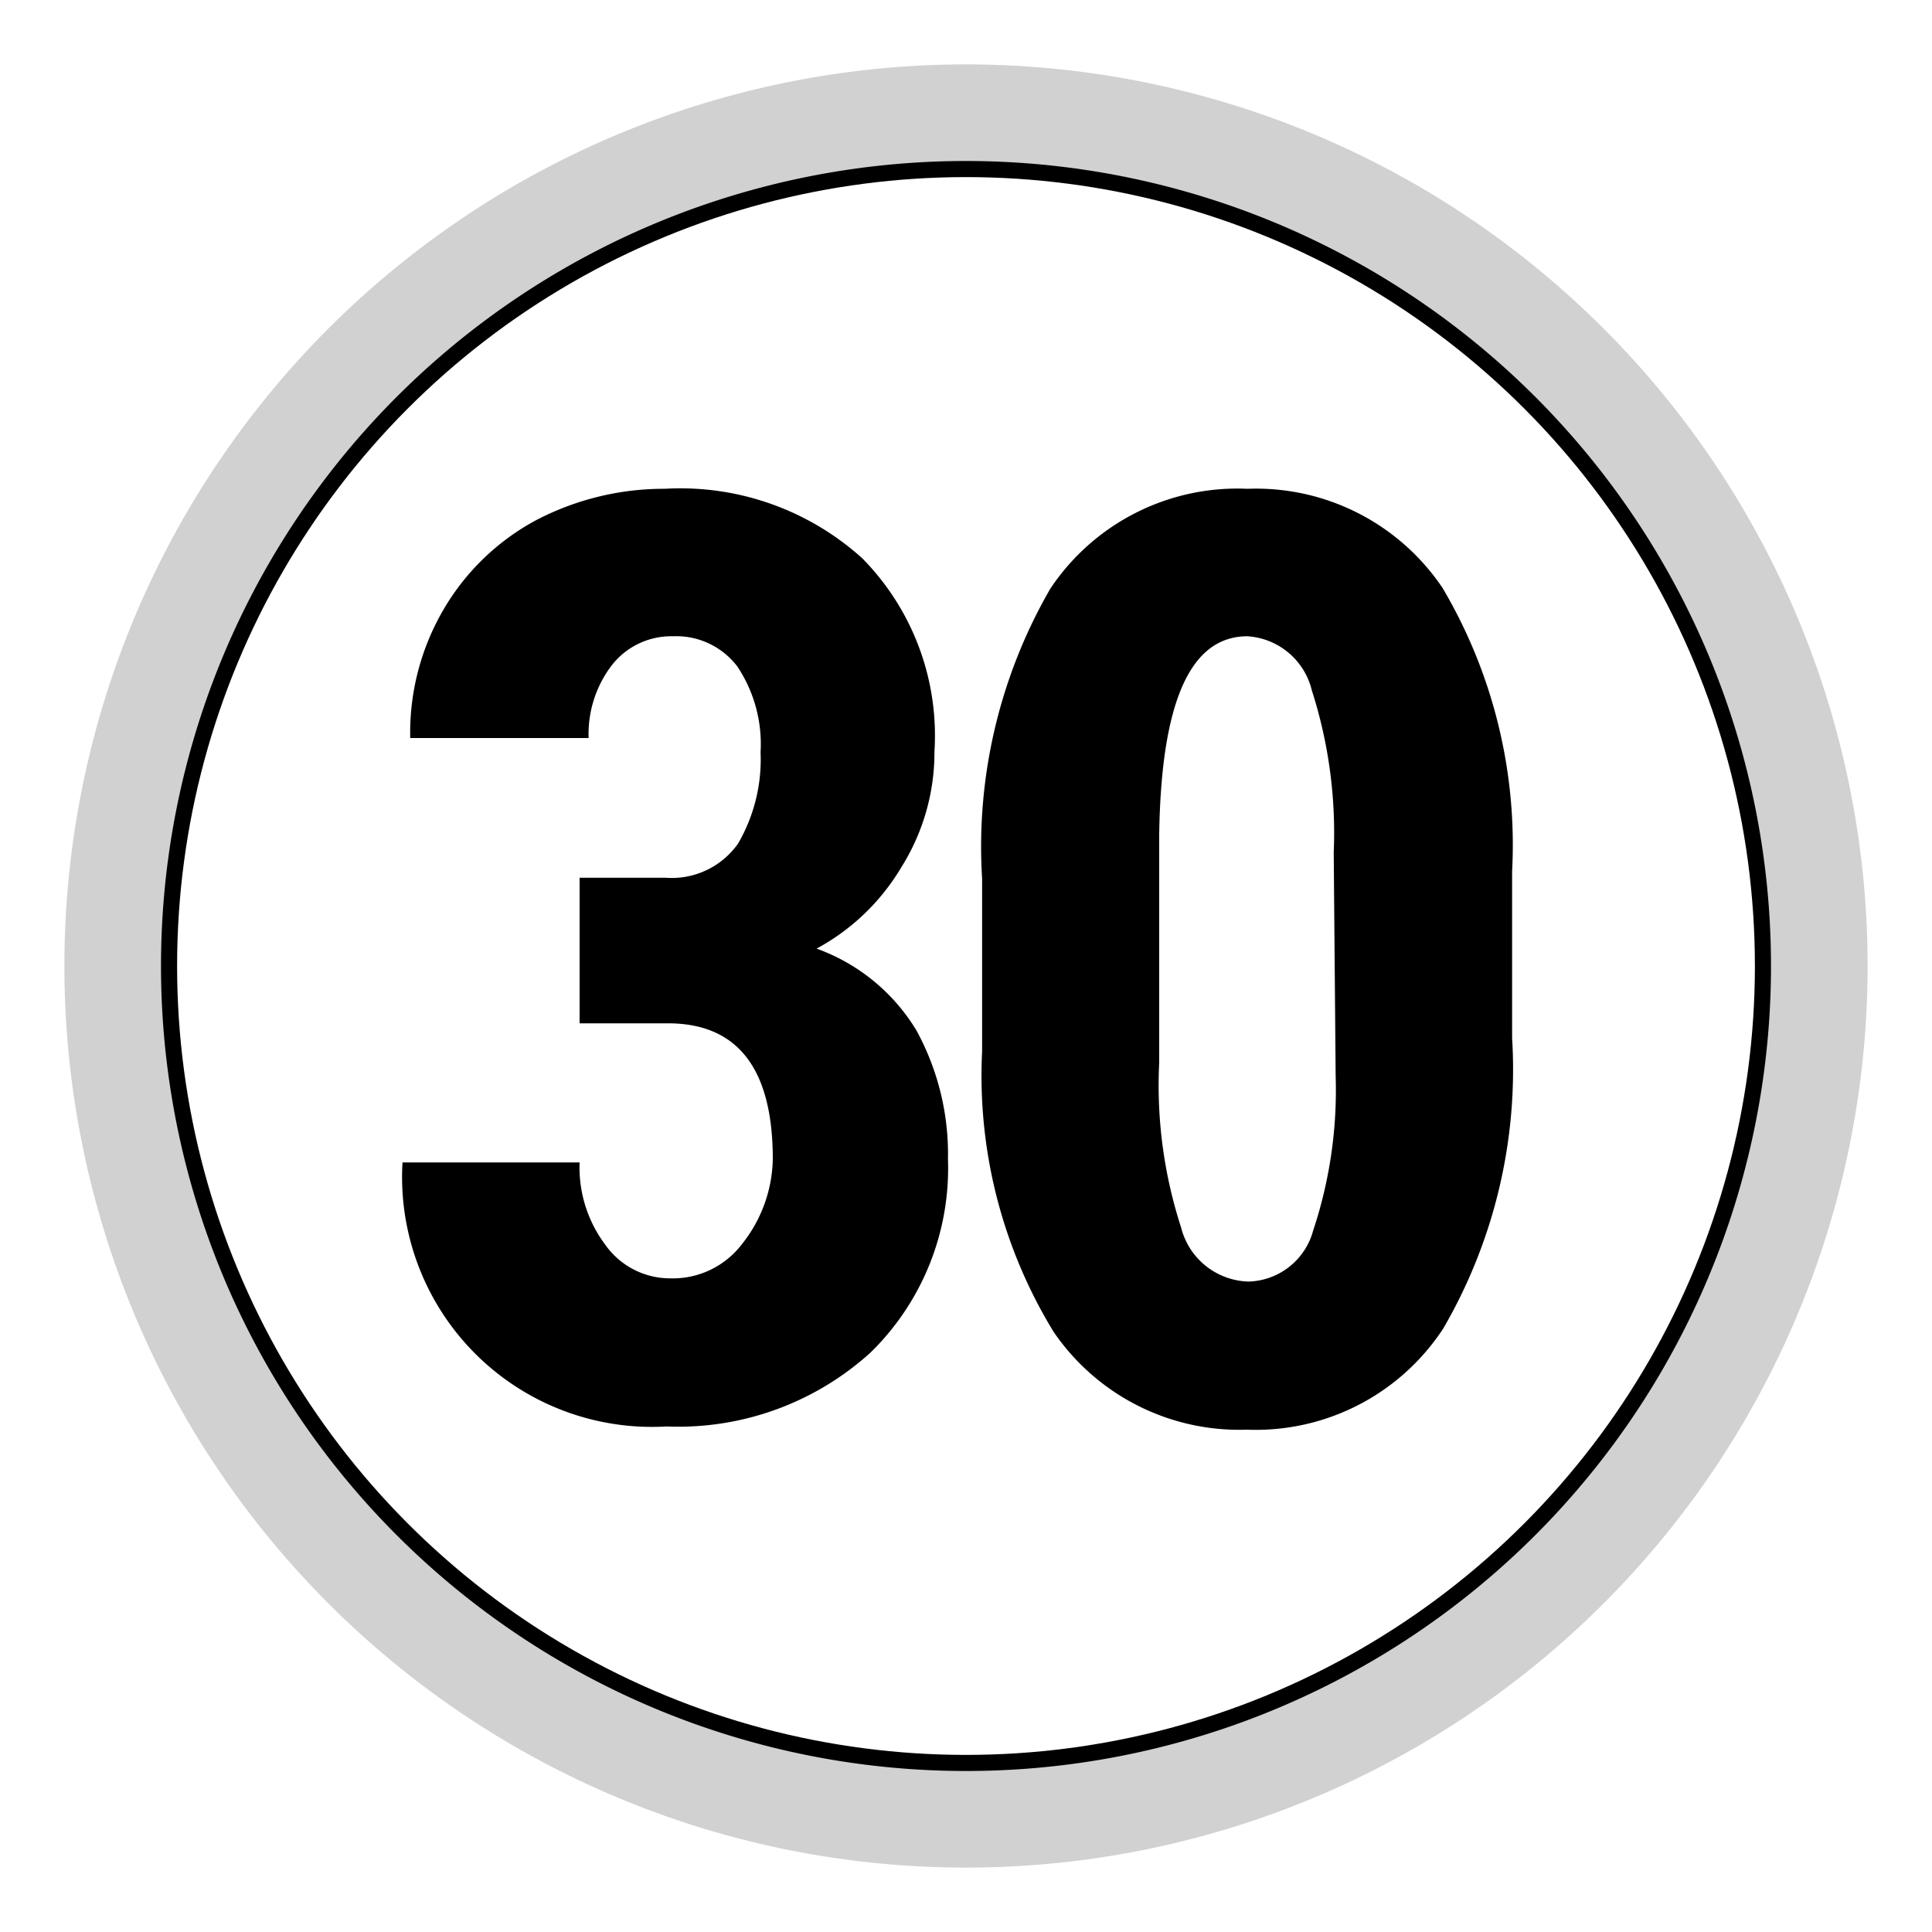 <svg id="Livello_1" data-name="Livello 1" xmlns="http://www.w3.org/2000/svg" viewBox="0 0 30 30"><defs><style>.cls-1{fill:none;stroke:#000;stroke-miterlimit:10;stroke-width:0.5px;}.cls-2{fill:#d1d1d1;}</style></defs><circle class="cls-1" cx="15" cy="15" r="12.5"/><path d="M9,13.63h1.34a1.26,1.26,0,0,0,1.12-.53,2.6,2.6,0,0,0,.35-1.42,2.17,2.17,0,0,0-.36-1.33,1.19,1.19,0,0,0-1-.47,1.17,1.17,0,0,0-.95.45,1.76,1.76,0,0,0-.36,1.13H6.37a3.79,3.79,0,0,1,.52-2A3.68,3.68,0,0,1,8.32,8.08a4.28,4.28,0,0,1,2-.49,4.21,4.21,0,0,1,3.07,1.08,3.92,3.92,0,0,1,1.12,3,3.35,3.35,0,0,1-.51,1.79,3.42,3.42,0,0,1-1.32,1.27A3,3,0,0,1,14.23,16a4,4,0,0,1,.49,2,4,4,0,0,1-1.2,3,4.44,4.44,0,0,1-3.17,1.15,3.88,3.88,0,0,1-4.1-4.1H9a2,2,0,0,0,.4,1.28,1.23,1.23,0,0,0,1,.52,1.35,1.35,0,0,0,1.12-.53A2.18,2.18,0,0,0,12,18c0-1.4-.54-2.11-1.63-2.11H9Z"/><path d="M23.48,16.12a8,8,0,0,1-1.07,4.51,3.48,3.48,0,0,1-3.05,1.57,3.49,3.49,0,0,1-3-1.52,7.62,7.62,0,0,1-1.11-4.35V13.64a8,8,0,0,1,1.06-4.5,3.49,3.49,0,0,1,3.06-1.55A3.49,3.49,0,0,1,22.4,9.13a7.84,7.84,0,0,1,1.08,4.4Zm-2.77-2.88a7.24,7.24,0,0,0-.34-2.52,1.1,1.1,0,0,0-1-.84c-.88,0-1.34,1-1.37,3.08V16.5a7.14,7.14,0,0,0,.34,2.56,1.11,1.11,0,0,0,1.05.84,1.07,1.07,0,0,0,1-.79,6.9,6.9,0,0,0,.35-2.4Z"/><path class="cls-2" d="M15,2.5A12.5,12.5,0,1,1,2.5,15,12.5,12.5,0,0,1,15,2.5M15,1A14,14,0,1,0,29,15,14,14,0,0,0,15,1Z"/></svg>